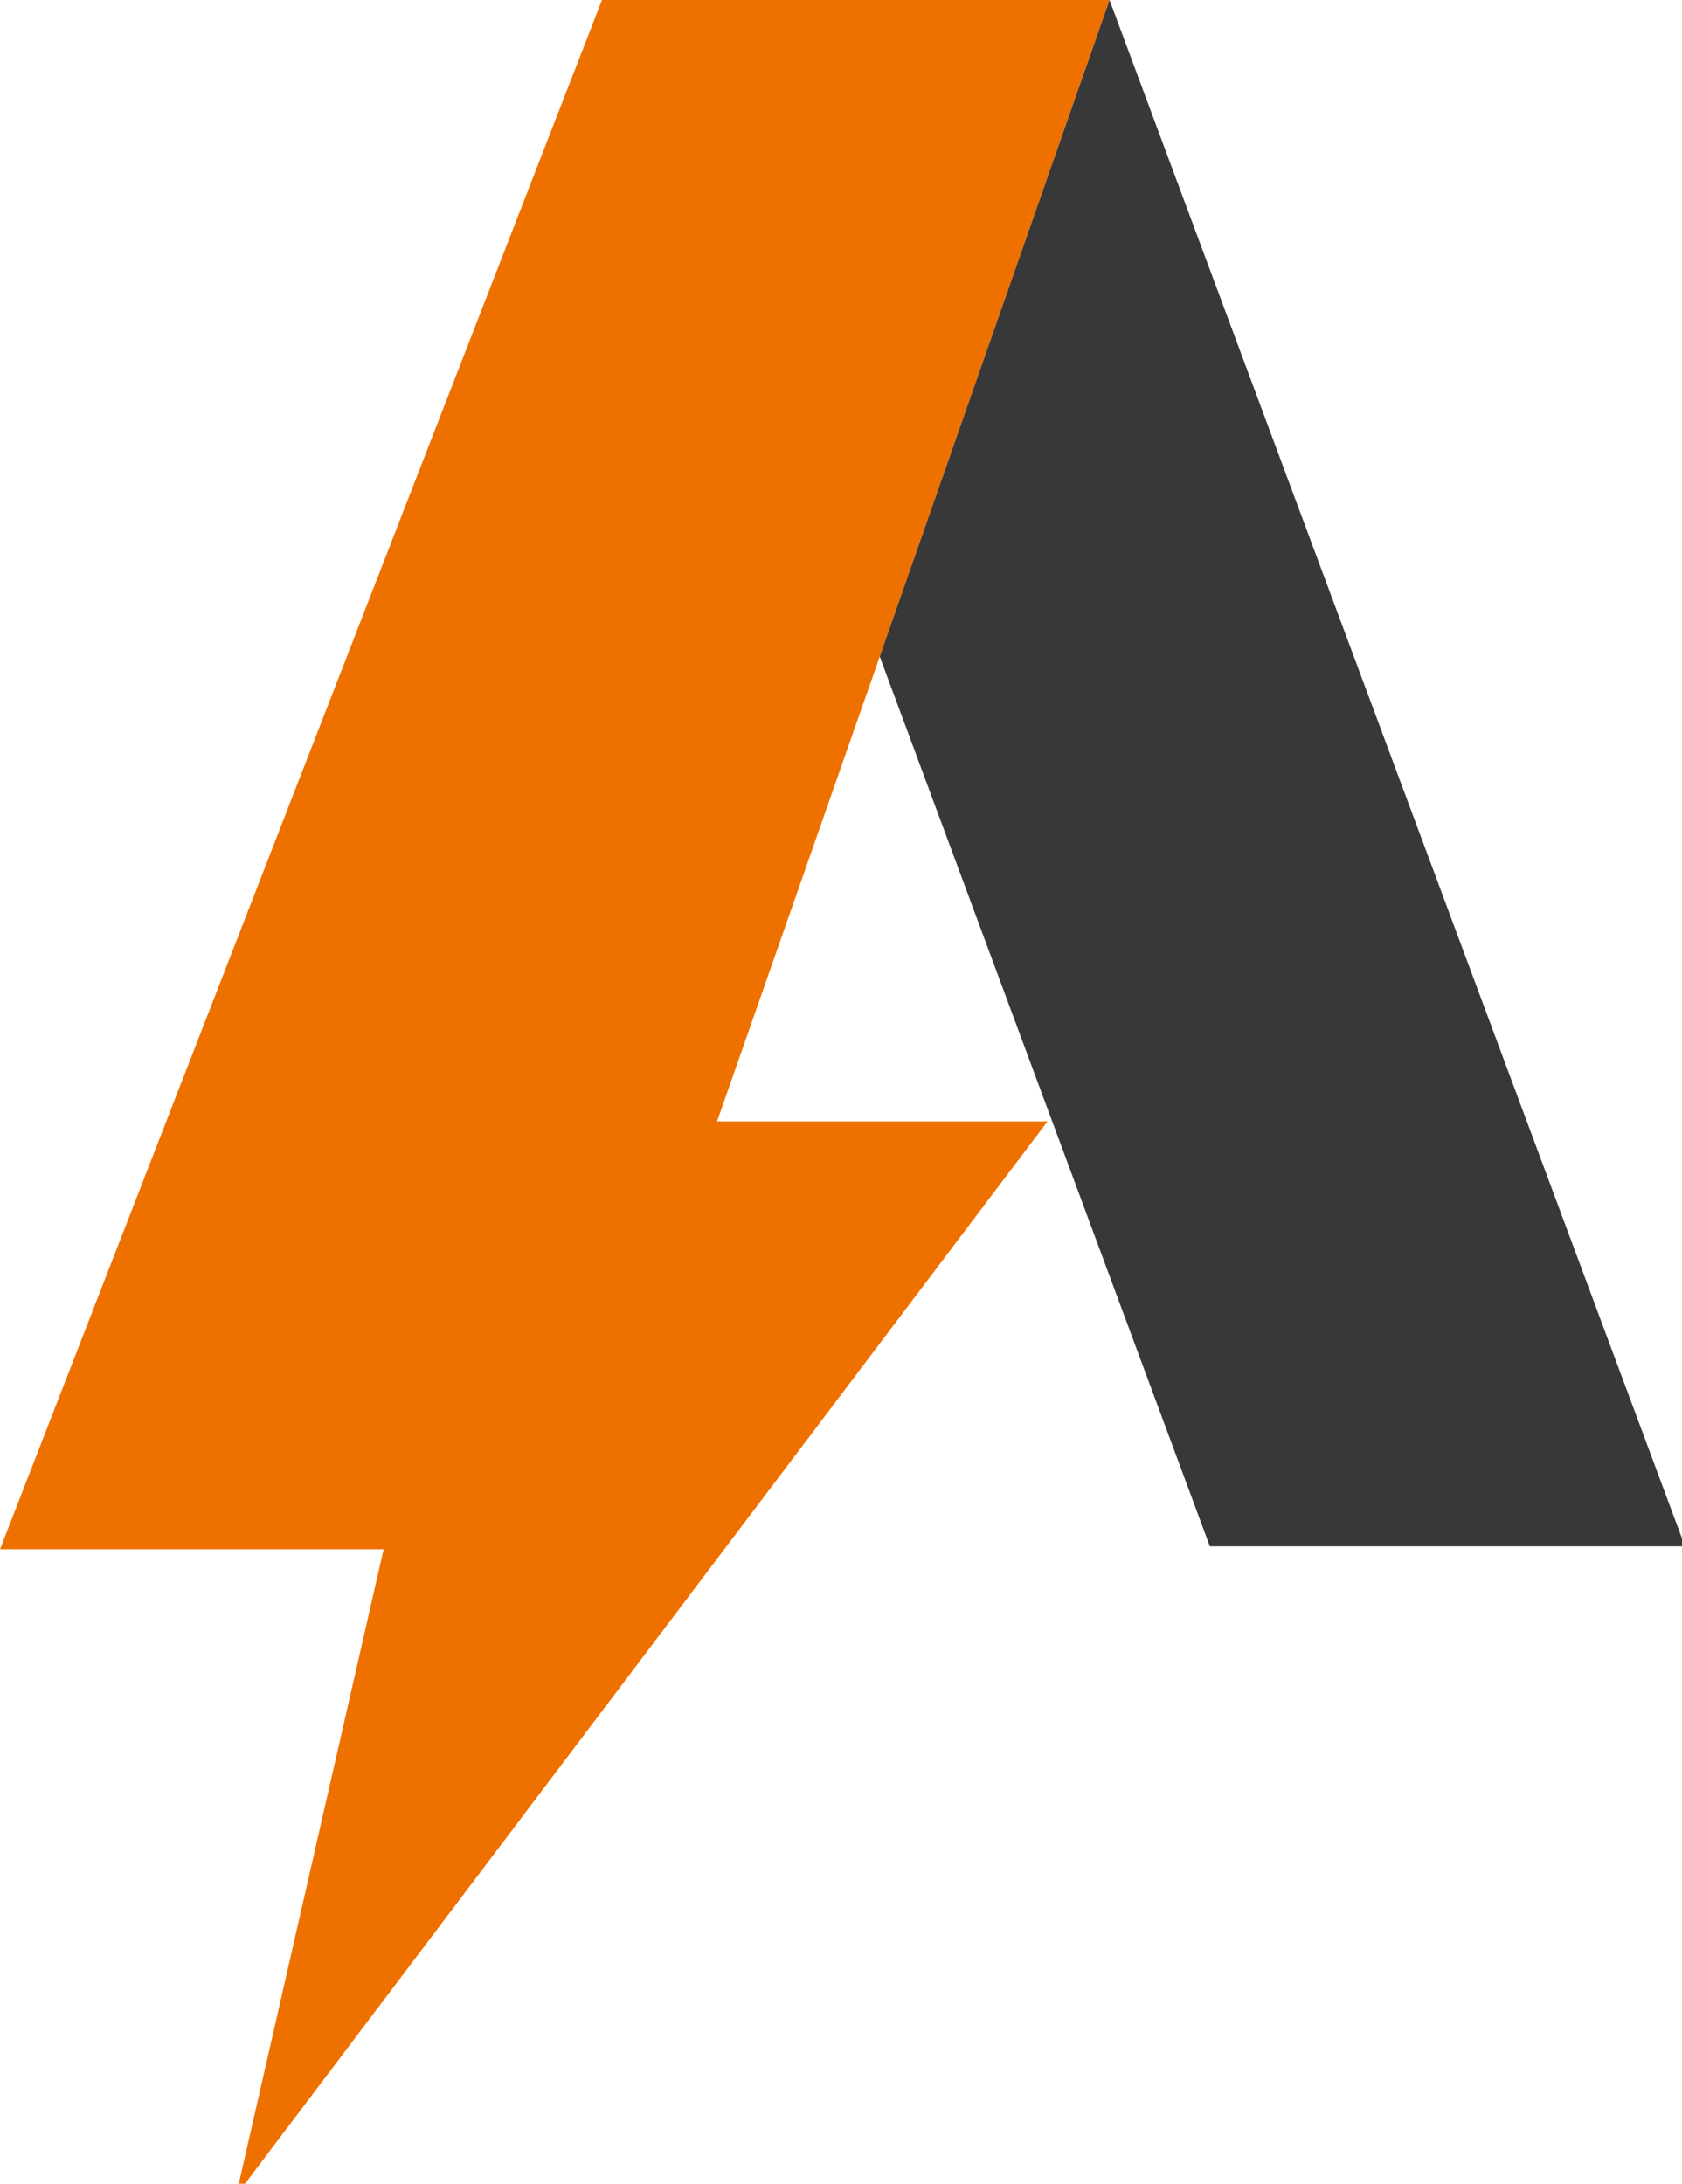 <?xml version="1.0" encoding="UTF-8" standalone="no"?><!DOCTYPE svg PUBLIC "-//W3C//DTD SVG 1.1//EN" "http://www.w3.org/Graphics/SVG/1.1/DTD/svg11.dtd"><svg width="100%" height="100%" viewBox="0 0 57 74" version="1.1" xmlns="http://www.w3.org/2000/svg" xmlns:xlink="http://www.w3.org/1999/xlink" xml:space="preserve" xmlns:serif="http://www.serif.com/" style="fill-rule:evenodd;clip-rule:evenodd;stroke-linejoin:round;stroke-miterlimit:2;"><g id="logo_abadata"><path id="Path_65" d="M8,74.4l5,-21.9l-13,0l20.4,-52.5l17.2,0l-13.3,38l11.2,0l-27.5,36.4Z" style="fill:#ee7100;fill-rule:nonzero;"/><path id="Path_66" d="M37.6,0l19.5,52.4l-16.1,0l-11.187,-30.153l7.787,-22.247Z" style="fill:#383839;"/></g></svg>